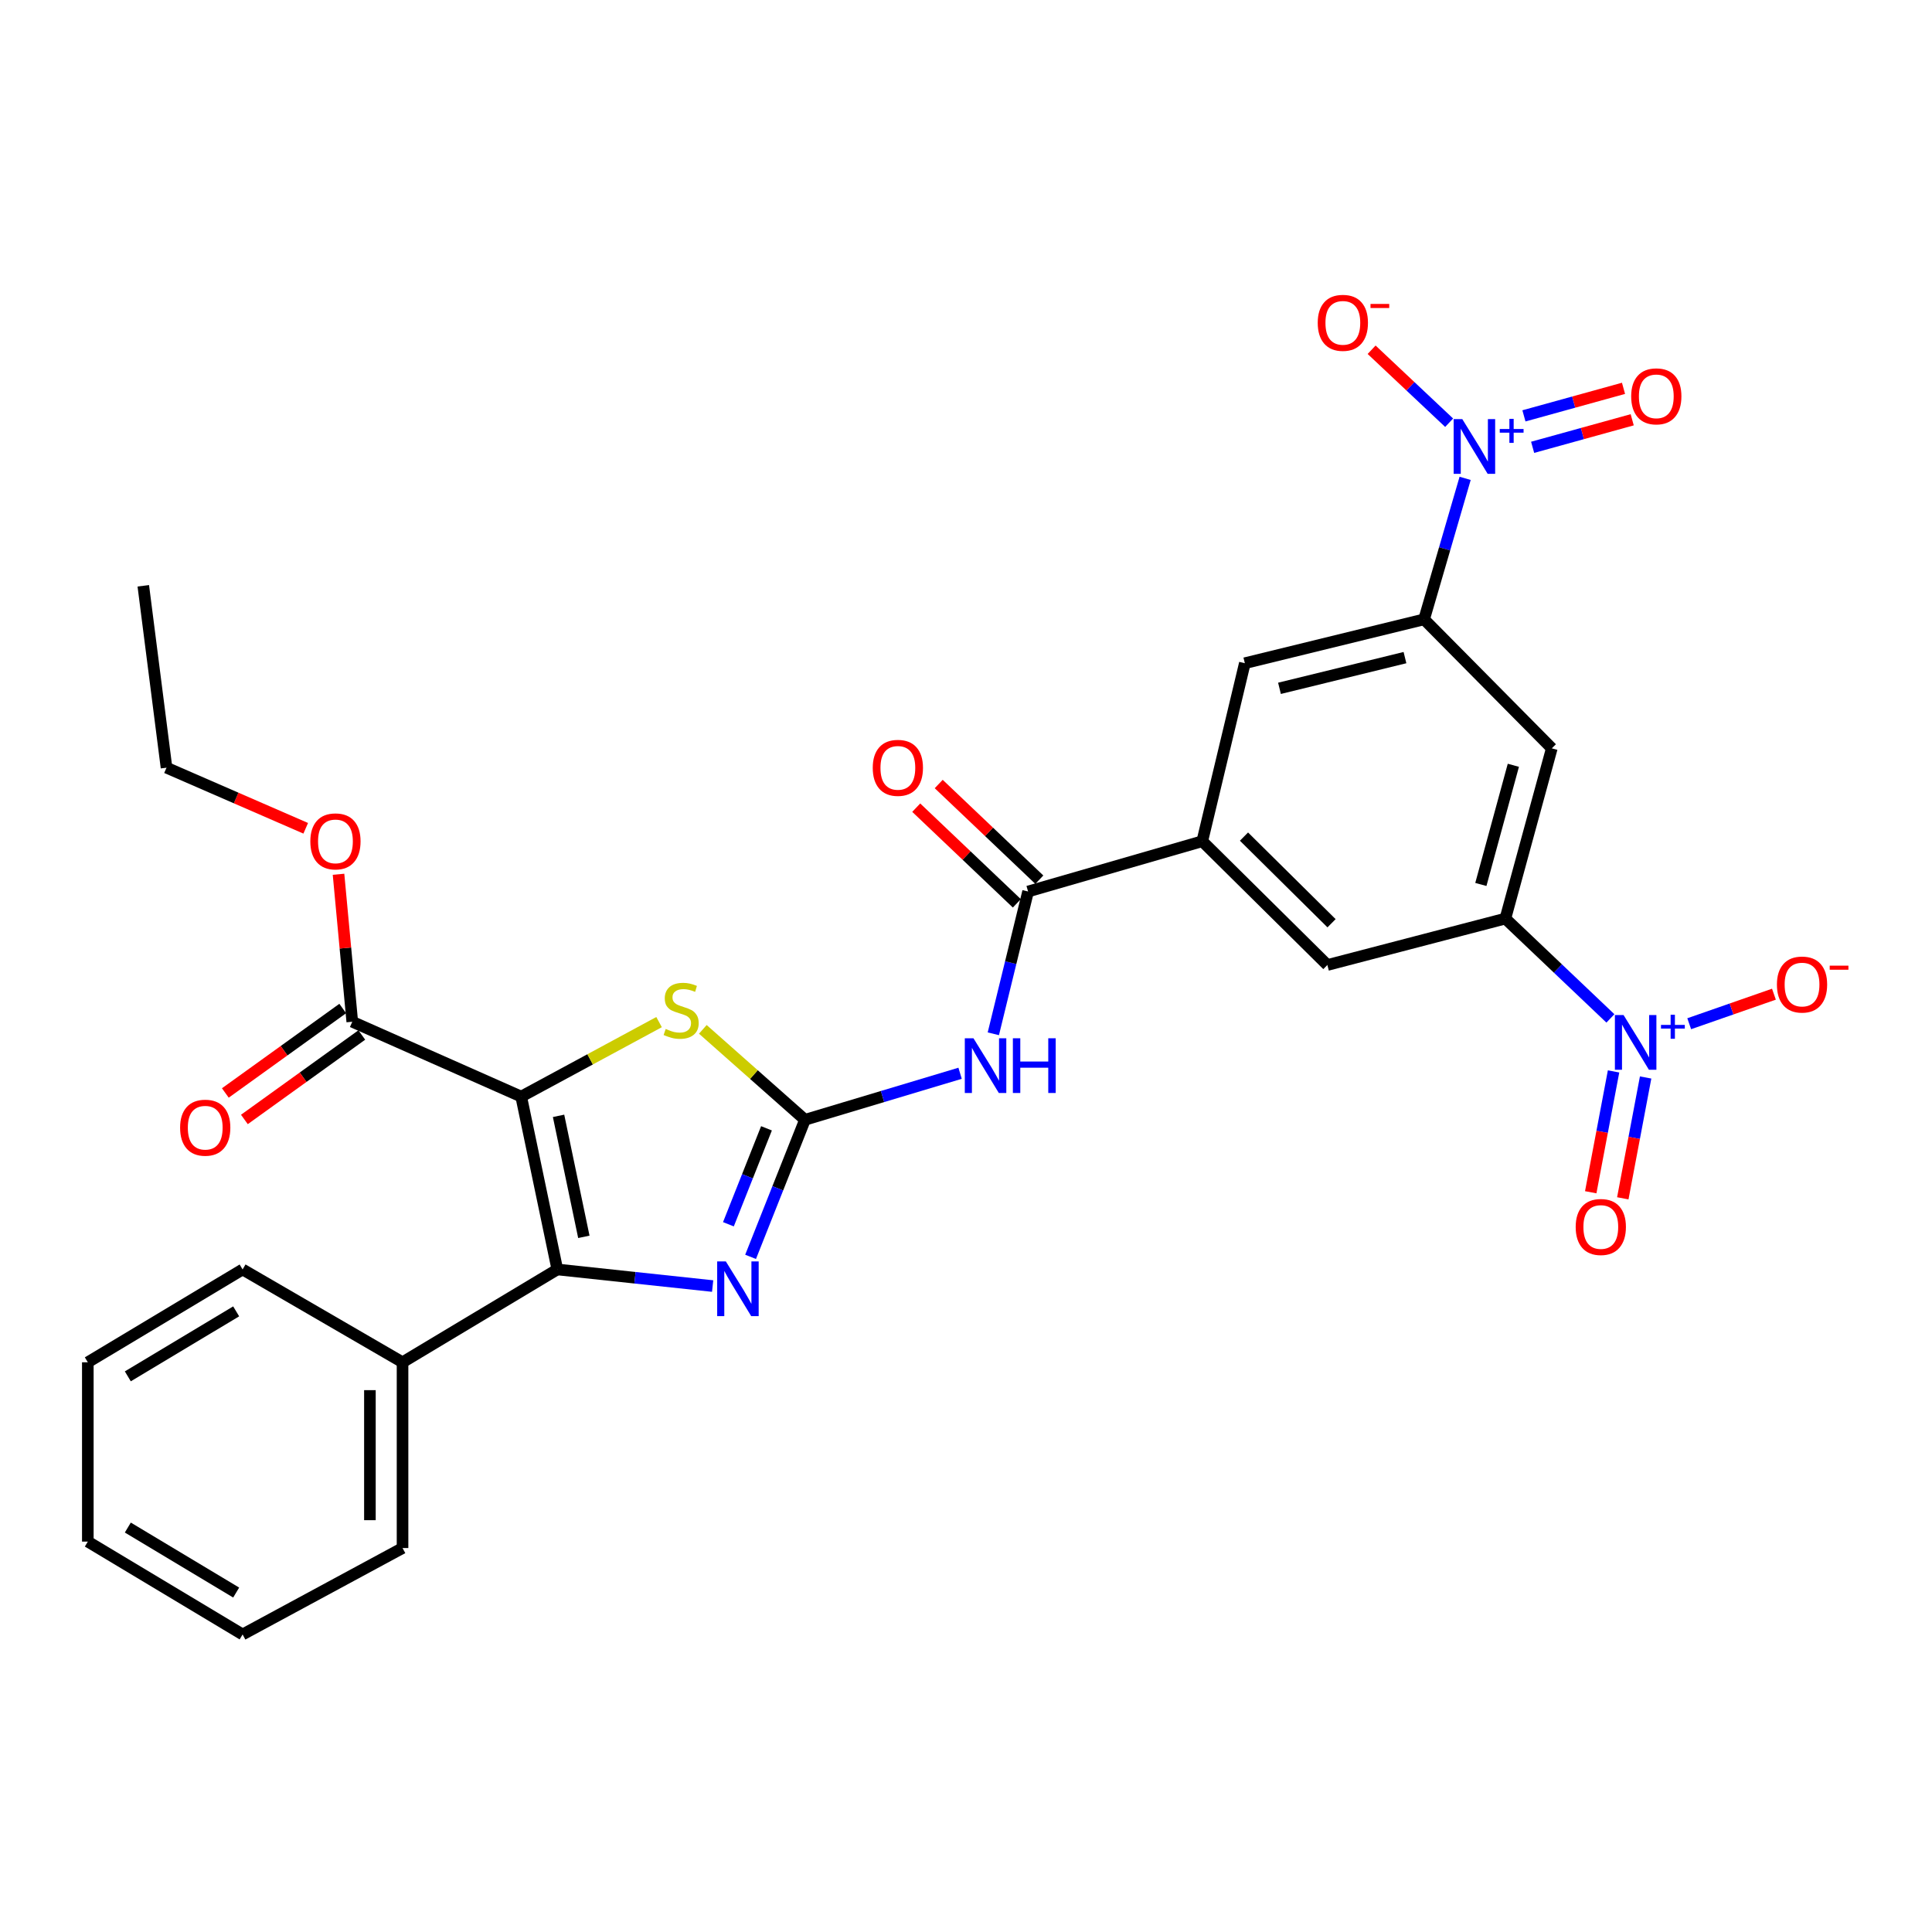 <?xml version='1.0' encoding='iso-8859-1'?>
<svg version='1.1' baseProfile='full'
              xmlns='http://www.w3.org/2000/svg'
                      xmlns:rdkit='http://www.rdkit.org/xml'
                      xmlns:xlink='http://www.w3.org/1999/xlink'
                  xml:space='preserve'
width='1000px' height='1000px' viewBox='0 0 1000 1000'>
<!-- END OF HEADER -->
<rect style='opacity:1.0;fill:#FFFFFF;stroke:none' width='1000' height='1000' x='0' y='0'> </rect>
<path class='bond-1' d='M 269.77,567.593 L 288.471,657.066' style='fill:none;fill-rule:evenodd;stroke:#000000;stroke-width:6px;stroke-linecap:butt;stroke-linejoin:miter;stroke-opacity:1' />
<path class='bond-1' d='M 289.108,577.558 L 302.199,640.189' style='fill:none;fill-rule:evenodd;stroke:#000000;stroke-width:6px;stroke-linecap:butt;stroke-linejoin:miter;stroke-opacity:1' />
<path class='bond-3' d='M 269.77,567.593 L 305.449,548.315' style='fill:none;fill-rule:evenodd;stroke:#000000;stroke-width:6px;stroke-linecap:butt;stroke-linejoin:miter;stroke-opacity:1' />
<path class='bond-3' d='M 305.449,548.315 L 341.129,529.038' style='fill:none;fill-rule:evenodd;stroke:#CCCC00;stroke-width:6px;stroke-linecap:butt;stroke-linejoin:miter;stroke-opacity:1' />
<path class='bond-10' d='M 269.77,567.593 L 182.333,528.857' style='fill:none;fill-rule:evenodd;stroke:#000000;stroke-width:6px;stroke-linecap:butt;stroke-linejoin:miter;stroke-opacity:1' />
<path class='bond-0' d='M 416.652,579.604 L 390.217,556.199' style='fill:none;fill-rule:evenodd;stroke:#000000;stroke-width:6px;stroke-linecap:butt;stroke-linejoin:miter;stroke-opacity:1' />
<path class='bond-0' d='M 390.217,556.199 L 363.781,532.795' style='fill:none;fill-rule:evenodd;stroke:#CCCC00;stroke-width:6px;stroke-linecap:butt;stroke-linejoin:miter;stroke-opacity:1' />
<path class='bond-6' d='M 416.652,579.604 L 456.797,567.561' style='fill:none;fill-rule:evenodd;stroke:#000000;stroke-width:6px;stroke-linecap:butt;stroke-linejoin:miter;stroke-opacity:1' />
<path class='bond-6' d='M 456.797,567.561 L 496.942,555.519' style='fill:none;fill-rule:evenodd;stroke:#0000FF;stroke-width:6px;stroke-linecap:butt;stroke-linejoin:miter;stroke-opacity:1' />
<path class='bond-30' d='M 416.652,579.604 L 402.577,615.075' style='fill:none;fill-rule:evenodd;stroke:#000000;stroke-width:6px;stroke-linecap:butt;stroke-linejoin:miter;stroke-opacity:1' />
<path class='bond-30' d='M 402.577,615.075 L 388.503,650.547' style='fill:none;fill-rule:evenodd;stroke:#0000FF;stroke-width:6px;stroke-linecap:butt;stroke-linejoin:miter;stroke-opacity:1' />
<path class='bond-30' d='M 396.729,584.016 L 386.877,608.846' style='fill:none;fill-rule:evenodd;stroke:#000000;stroke-width:6px;stroke-linecap:butt;stroke-linejoin:miter;stroke-opacity:1' />
<path class='bond-30' d='M 386.877,608.846 L 377.025,633.676' style='fill:none;fill-rule:evenodd;stroke:#0000FF;stroke-width:6px;stroke-linecap:butt;stroke-linejoin:miter;stroke-opacity:1' />
<path class='bond-2' d='M 288.471,657.066 L 328.666,661.363' style='fill:none;fill-rule:evenodd;stroke:#000000;stroke-width:6px;stroke-linecap:butt;stroke-linejoin:miter;stroke-opacity:1' />
<path class='bond-2' d='M 328.666,661.363 L 368.861,665.66' style='fill:none;fill-rule:evenodd;stroke:#0000FF;stroke-width:6px;stroke-linecap:butt;stroke-linejoin:miter;stroke-opacity:1' />
<path class='bond-19' d='M 288.471,657.066 L 208.354,705.119' style='fill:none;fill-rule:evenodd;stroke:#000000;stroke-width:6px;stroke-linecap:butt;stroke-linejoin:miter;stroke-opacity:1' />
<path class='bond-4' d='M 758.351,247.595 L 747.731,284.082' style='fill:none;fill-rule:evenodd;stroke:#0000FF;stroke-width:6px;stroke-linecap:butt;stroke-linejoin:miter;stroke-opacity:1' />
<path class='bond-4' d='M 747.731,284.082 L 737.111,320.569' style='fill:none;fill-rule:evenodd;stroke:#000000;stroke-width:6px;stroke-linecap:butt;stroke-linejoin:miter;stroke-opacity:1' />
<path class='bond-15' d='M 750.073,218.797 L 730.008,199.913' style='fill:none;fill-rule:evenodd;stroke:#0000FF;stroke-width:6px;stroke-linecap:butt;stroke-linejoin:miter;stroke-opacity:1' />
<path class='bond-15' d='M 730.008,199.913 L 709.943,181.028' style='fill:none;fill-rule:evenodd;stroke:#FF0000;stroke-width:6px;stroke-linecap:butt;stroke-linejoin:miter;stroke-opacity:1' />
<path class='bond-17' d='M 793.289,231.532 L 819.059,224.405' style='fill:none;fill-rule:evenodd;stroke:#0000FF;stroke-width:6px;stroke-linecap:butt;stroke-linejoin:miter;stroke-opacity:1' />
<path class='bond-17' d='M 819.059,224.405 L 844.829,217.277' style='fill:none;fill-rule:evenodd;stroke:#FF0000;stroke-width:6px;stroke-linecap:butt;stroke-linejoin:miter;stroke-opacity:1' />
<path class='bond-17' d='M 788.786,215.253 L 814.557,208.125' style='fill:none;fill-rule:evenodd;stroke:#0000FF;stroke-width:6px;stroke-linecap:butt;stroke-linejoin:miter;stroke-opacity:1' />
<path class='bond-17' d='M 814.557,208.125 L 840.327,200.998' style='fill:none;fill-rule:evenodd;stroke:#FF0000;stroke-width:6px;stroke-linecap:butt;stroke-linejoin:miter;stroke-opacity:1' />
<path class='bond-5' d='M 833.543,527.127 L 806.361,501.291' style='fill:none;fill-rule:evenodd;stroke:#0000FF;stroke-width:6px;stroke-linecap:butt;stroke-linejoin:miter;stroke-opacity:1' />
<path class='bond-5' d='M 806.361,501.291 L 779.178,475.455' style='fill:none;fill-rule:evenodd;stroke:#000000;stroke-width:6px;stroke-linecap:butt;stroke-linejoin:miter;stroke-opacity:1' />
<path class='bond-16' d='M 874.334,529.879 L 896.26,522.234' style='fill:none;fill-rule:evenodd;stroke:#0000FF;stroke-width:6px;stroke-linecap:butt;stroke-linejoin:miter;stroke-opacity:1' />
<path class='bond-16' d='M 896.26,522.234 L 918.185,514.589' style='fill:none;fill-rule:evenodd;stroke:#FF0000;stroke-width:6px;stroke-linecap:butt;stroke-linejoin:miter;stroke-opacity:1' />
<path class='bond-18' d='M 835.176,554.566 L 829.268,585.838' style='fill:none;fill-rule:evenodd;stroke:#0000FF;stroke-width:6px;stroke-linecap:butt;stroke-linejoin:miter;stroke-opacity:1' />
<path class='bond-18' d='M 829.268,585.838 L 823.36,617.11' style='fill:none;fill-rule:evenodd;stroke:#FF0000;stroke-width:6px;stroke-linecap:butt;stroke-linejoin:miter;stroke-opacity:1' />
<path class='bond-18' d='M 851.773,557.702 L 845.865,588.974' style='fill:none;fill-rule:evenodd;stroke:#0000FF;stroke-width:6px;stroke-linecap:butt;stroke-linejoin:miter;stroke-opacity:1' />
<path class='bond-18' d='M 845.865,588.974 L 839.956,620.246' style='fill:none;fill-rule:evenodd;stroke:#FF0000;stroke-width:6px;stroke-linecap:butt;stroke-linejoin:miter;stroke-opacity:1' />
<path class='bond-7' d='M 514.147,535.086 L 523.141,498.266' style='fill:none;fill-rule:evenodd;stroke:#0000FF;stroke-width:6px;stroke-linecap:butt;stroke-linejoin:miter;stroke-opacity:1' />
<path class='bond-7' d='M 523.141,498.266 L 532.136,461.445' style='fill:none;fill-rule:evenodd;stroke:#000000;stroke-width:6px;stroke-linecap:butt;stroke-linejoin:miter;stroke-opacity:1' />
<path class='bond-11' d='M 532.136,461.445 L 622.293,435.415' style='fill:none;fill-rule:evenodd;stroke:#000000;stroke-width:6px;stroke-linecap:butt;stroke-linejoin:miter;stroke-opacity:1' />
<path class='bond-20' d='M 537.955,455.325 L 511.916,430.566' style='fill:none;fill-rule:evenodd;stroke:#000000;stroke-width:6px;stroke-linecap:butt;stroke-linejoin:miter;stroke-opacity:1' />
<path class='bond-20' d='M 511.916,430.566 L 485.878,405.807' style='fill:none;fill-rule:evenodd;stroke:#FF0000;stroke-width:6px;stroke-linecap:butt;stroke-linejoin:miter;stroke-opacity:1' />
<path class='bond-20' d='M 526.316,467.566 L 500.278,442.806' style='fill:none;fill-rule:evenodd;stroke:#000000;stroke-width:6px;stroke-linecap:butt;stroke-linejoin:miter;stroke-opacity:1' />
<path class='bond-20' d='M 500.278,442.806 L 474.239,418.047' style='fill:none;fill-rule:evenodd;stroke:#FF0000;stroke-width:6px;stroke-linecap:butt;stroke-linejoin:miter;stroke-opacity:1' />
<path class='bond-8' d='M 737.111,320.569 L 644.326,343.277' style='fill:none;fill-rule:evenodd;stroke:#000000;stroke-width:6px;stroke-linecap:butt;stroke-linejoin:miter;stroke-opacity:1' />
<path class='bond-8' d='M 727.209,340.382 L 662.259,356.278' style='fill:none;fill-rule:evenodd;stroke:#000000;stroke-width:6px;stroke-linecap:butt;stroke-linejoin:miter;stroke-opacity:1' />
<path class='bond-32' d='M 737.111,320.569 L 803.21,387.334' style='fill:none;fill-rule:evenodd;stroke:#000000;stroke-width:6px;stroke-linecap:butt;stroke-linejoin:miter;stroke-opacity:1' />
<path class='bond-9' d='M 779.178,475.455 L 687.04,499.486' style='fill:none;fill-rule:evenodd;stroke:#000000;stroke-width:6px;stroke-linecap:butt;stroke-linejoin:miter;stroke-opacity:1' />
<path class='bond-12' d='M 779.178,475.455 L 803.21,387.334' style='fill:none;fill-rule:evenodd;stroke:#000000;stroke-width:6px;stroke-linecap:butt;stroke-linejoin:miter;stroke-opacity:1' />
<path class='bond-12' d='M 766.487,457.793 L 783.309,396.108' style='fill:none;fill-rule:evenodd;stroke:#000000;stroke-width:6px;stroke-linecap:butt;stroke-linejoin:miter;stroke-opacity:1' />
<path class='bond-21' d='M 177.401,522.002 L 147.018,543.859' style='fill:none;fill-rule:evenodd;stroke:#000000;stroke-width:6px;stroke-linecap:butt;stroke-linejoin:miter;stroke-opacity:1' />
<path class='bond-21' d='M 147.018,543.859 L 116.635,565.717' style='fill:none;fill-rule:evenodd;stroke:#FF0000;stroke-width:6px;stroke-linecap:butt;stroke-linejoin:miter;stroke-opacity:1' />
<path class='bond-21' d='M 187.265,535.713 L 156.882,557.57' style='fill:none;fill-rule:evenodd;stroke:#000000;stroke-width:6px;stroke-linecap:butt;stroke-linejoin:miter;stroke-opacity:1' />
<path class='bond-21' d='M 156.882,557.57 L 126.499,579.428' style='fill:none;fill-rule:evenodd;stroke:#FF0000;stroke-width:6px;stroke-linecap:butt;stroke-linejoin:miter;stroke-opacity:1' />
<path class='bond-22' d='M 182.333,528.857 L 178.776,490.689' style='fill:none;fill-rule:evenodd;stroke:#000000;stroke-width:6px;stroke-linecap:butt;stroke-linejoin:miter;stroke-opacity:1' />
<path class='bond-22' d='M 178.776,490.689 L 175.219,452.521' style='fill:none;fill-rule:evenodd;stroke:#FF0000;stroke-width:6px;stroke-linecap:butt;stroke-linejoin:miter;stroke-opacity:1' />
<path class='bond-13' d='M 622.293,435.415 L 644.326,343.277' style='fill:none;fill-rule:evenodd;stroke:#000000;stroke-width:6px;stroke-linecap:butt;stroke-linejoin:miter;stroke-opacity:1' />
<path class='bond-14' d='M 622.293,435.415 L 687.04,499.486' style='fill:none;fill-rule:evenodd;stroke:#000000;stroke-width:6px;stroke-linecap:butt;stroke-linejoin:miter;stroke-opacity:1' />
<path class='bond-14' d='M 643.886,433.02 L 689.209,477.87' style='fill:none;fill-rule:evenodd;stroke:#000000;stroke-width:6px;stroke-linecap:butt;stroke-linejoin:miter;stroke-opacity:1' />
<path class='bond-23' d='M 208.354,705.119 L 208.354,801.264' style='fill:none;fill-rule:evenodd;stroke:#000000;stroke-width:6px;stroke-linecap:butt;stroke-linejoin:miter;stroke-opacity:1' />
<path class='bond-23' d='M 191.464,719.541 L 191.464,786.842' style='fill:none;fill-rule:evenodd;stroke:#000000;stroke-width:6px;stroke-linecap:butt;stroke-linejoin:miter;stroke-opacity:1' />
<path class='bond-24' d='M 208.354,705.119 L 125.572,657.066' style='fill:none;fill-rule:evenodd;stroke:#000000;stroke-width:6px;stroke-linecap:butt;stroke-linejoin:miter;stroke-opacity:1' />
<path class='bond-25' d='M 158.241,428.719 L 122.215,413.037' style='fill:none;fill-rule:evenodd;stroke:#FF0000;stroke-width:6px;stroke-linecap:butt;stroke-linejoin:miter;stroke-opacity:1' />
<path class='bond-25' d='M 122.215,413.037 L 86.189,397.355' style='fill:none;fill-rule:evenodd;stroke:#000000;stroke-width:6px;stroke-linecap:butt;stroke-linejoin:miter;stroke-opacity:1' />
<path class='bond-28' d='M 208.354,801.264 L 125.572,845.995' style='fill:none;fill-rule:evenodd;stroke:#000000;stroke-width:6px;stroke-linecap:butt;stroke-linejoin:miter;stroke-opacity:1' />
<path class='bond-27' d='M 125.572,657.066 L 45.455,705.119' style='fill:none;fill-rule:evenodd;stroke:#000000;stroke-width:6px;stroke-linecap:butt;stroke-linejoin:miter;stroke-opacity:1' />
<path class='bond-27' d='M 122.242,678.758 L 66.16,712.396' style='fill:none;fill-rule:evenodd;stroke:#000000;stroke-width:6px;stroke-linecap:butt;stroke-linejoin:miter;stroke-opacity:1' />
<path class='bond-26' d='M 86.189,397.355 L 74.168,303.209' style='fill:none;fill-rule:evenodd;stroke:#000000;stroke-width:6px;stroke-linecap:butt;stroke-linejoin:miter;stroke-opacity:1' />
<path class='bond-29' d='M 45.455,705.119 L 45.455,797.932' style='fill:none;fill-rule:evenodd;stroke:#000000;stroke-width:6px;stroke-linecap:butt;stroke-linejoin:miter;stroke-opacity:1' />
<path class='bond-31' d='M 125.572,845.995 L 45.455,797.932' style='fill:none;fill-rule:evenodd;stroke:#000000;stroke-width:6px;stroke-linecap:butt;stroke-linejoin:miter;stroke-opacity:1' />
<path class='bond-31' d='M 122.243,824.302 L 66.161,790.658' style='fill:none;fill-rule:evenodd;stroke:#000000;stroke-width:6px;stroke-linecap:butt;stroke-linejoin:miter;stroke-opacity:1' />
<path  class='atom-3' d='M 375.691 652.899
L 384.971 667.899
Q 385.891 669.379, 387.371 672.059
Q 388.851 674.739, 388.931 674.899
L 388.931 652.899
L 392.691 652.899
L 392.691 681.219
L 388.811 681.219
L 378.851 664.819
Q 377.691 662.899, 376.451 660.699
Q 375.251 658.499, 374.891 657.819
L 374.891 681.219
L 371.211 681.219
L 371.211 652.899
L 375.691 652.899
' fill='#0000FF'/>
<path  class='atom-4' d='M 344.561 532.581
Q 344.881 532.701, 346.201 533.261
Q 347.521 533.821, 348.961 534.181
Q 350.441 534.501, 351.881 534.501
Q 354.561 534.501, 356.121 533.221
Q 357.681 531.901, 357.681 529.621
Q 357.681 528.061, 356.881 527.101
Q 356.121 526.141, 354.921 525.621
Q 353.721 525.101, 351.721 524.501
Q 349.201 523.741, 347.681 523.021
Q 346.201 522.301, 345.121 520.781
Q 344.081 519.261, 344.081 516.701
Q 344.081 513.141, 346.481 510.941
Q 348.921 508.741, 353.721 508.741
Q 357.001 508.741, 360.721 510.301
L 359.801 513.381
Q 356.401 511.981, 353.841 511.981
Q 351.081 511.981, 349.561 513.141
Q 348.041 514.261, 348.081 516.221
Q 348.081 517.741, 348.841 518.661
Q 349.641 519.581, 350.761 520.101
Q 351.921 520.621, 353.841 521.221
Q 356.401 522.021, 357.921 522.821
Q 359.441 523.621, 360.521 525.261
Q 361.641 526.861, 361.641 529.621
Q 361.641 533.541, 359.001 535.661
Q 356.401 537.741, 352.041 537.741
Q 349.521 537.741, 347.601 537.181
Q 345.721 536.661, 343.481 535.741
L 344.561 532.581
' fill='#CCCC00'/>
<path  class='atom-5' d='M 756.891 216.946
L 766.171 231.946
Q 767.091 233.426, 768.571 236.106
Q 770.051 238.786, 770.131 238.946
L 770.131 216.946
L 773.891 216.946
L 773.891 245.266
L 770.011 245.266
L 760.051 228.866
Q 758.891 226.946, 757.651 224.746
Q 756.451 222.546, 756.091 221.866
L 756.091 245.266
L 752.411 245.266
L 752.411 216.946
L 756.891 216.946
' fill='#0000FF'/>
<path  class='atom-5' d='M 776.267 222.051
L 781.256 222.051
L 781.256 216.797
L 783.474 216.797
L 783.474 222.051
L 788.596 222.051
L 788.596 223.951
L 783.474 223.951
L 783.474 229.231
L 781.256 229.231
L 781.256 223.951
L 776.267 223.951
L 776.267 222.051
' fill='#0000FF'/>
<path  class='atom-6' d='M 840.349 525.385
L 849.629 540.385
Q 850.549 541.865, 852.029 544.545
Q 853.509 547.225, 853.589 547.385
L 853.589 525.385
L 857.349 525.385
L 857.349 553.705
L 853.469 553.705
L 843.509 537.305
Q 842.349 535.385, 841.109 533.185
Q 839.909 530.985, 839.549 530.305
L 839.549 553.705
L 835.869 553.705
L 835.869 525.385
L 840.349 525.385
' fill='#0000FF'/>
<path  class='atom-6' d='M 859.725 530.49
L 864.714 530.49
L 864.714 525.236
L 866.932 525.236
L 866.932 530.49
L 872.054 530.49
L 872.054 532.391
L 866.932 532.391
L 866.932 537.671
L 864.714 537.671
L 864.714 532.391
L 859.725 532.391
L 859.725 530.49
' fill='#0000FF'/>
<path  class='atom-7' d='M 503.862 537.406
L 513.142 552.406
Q 514.062 553.886, 515.542 556.566
Q 517.022 559.246, 517.102 559.406
L 517.102 537.406
L 520.862 537.406
L 520.862 565.726
L 516.982 565.726
L 507.022 549.326
Q 505.862 547.406, 504.622 545.206
Q 503.422 543.006, 503.062 542.326
L 503.062 565.726
L 499.382 565.726
L 499.382 537.406
L 503.862 537.406
' fill='#0000FF'/>
<path  class='atom-7' d='M 524.262 537.406
L 528.102 537.406
L 528.102 549.446
L 542.582 549.446
L 542.582 537.406
L 546.422 537.406
L 546.422 565.726
L 542.582 565.726
L 542.582 552.646
L 528.102 552.646
L 528.102 565.726
L 524.262 565.726
L 524.262 537.406
' fill='#0000FF'/>
<path  class='atom-16' d='M 682.054 167.096
Q 682.054 160.296, 685.414 156.496
Q 688.774 152.696, 695.054 152.696
Q 701.334 152.696, 704.694 156.496
Q 708.054 160.296, 708.054 167.096
Q 708.054 173.976, 704.654 177.896
Q 701.254 181.776, 695.054 181.776
Q 688.814 181.776, 685.414 177.896
Q 682.054 174.016, 682.054 167.096
M 695.054 178.576
Q 699.374 178.576, 701.694 175.696
Q 704.054 172.776, 704.054 167.096
Q 704.054 161.536, 701.694 158.736
Q 699.374 155.896, 695.054 155.896
Q 690.734 155.896, 688.374 158.696
Q 686.054 161.496, 686.054 167.096
Q 686.054 172.816, 688.374 175.696
Q 690.734 178.576, 695.054 178.576
' fill='#FF0000'/>
<path  class='atom-16' d='M 709.374 157.318
L 719.063 157.318
L 719.063 159.43
L 709.374 159.43
L 709.374 157.318
' fill='#FF0000'/>
<path  class='atom-17' d='M 919.732 509.598
Q 919.732 502.798, 923.092 498.998
Q 926.452 495.198, 932.732 495.198
Q 939.012 495.198, 942.372 498.998
Q 945.732 502.798, 945.732 509.598
Q 945.732 516.478, 942.332 520.398
Q 938.932 524.278, 932.732 524.278
Q 926.492 524.278, 923.092 520.398
Q 919.732 516.518, 919.732 509.598
M 932.732 521.078
Q 937.052 521.078, 939.372 518.198
Q 941.732 515.278, 941.732 509.598
Q 941.732 504.038, 939.372 501.238
Q 937.052 498.398, 932.732 498.398
Q 928.412 498.398, 926.052 501.198
Q 923.732 503.998, 923.732 509.598
Q 923.732 515.318, 926.052 518.198
Q 928.412 521.078, 932.732 521.078
' fill='#FF0000'/>
<path  class='atom-17' d='M 947.052 499.82
L 956.74 499.82
L 956.74 501.932
L 947.052 501.932
L 947.052 499.82
' fill='#FF0000'/>
<path  class='atom-18' d='M 844.297 205.146
Q 844.297 198.346, 847.657 194.546
Q 851.017 190.746, 857.297 190.746
Q 863.577 190.746, 866.937 194.546
Q 870.297 198.346, 870.297 205.146
Q 870.297 212.026, 866.897 215.946
Q 863.497 219.826, 857.297 219.826
Q 851.057 219.826, 847.657 215.946
Q 844.297 212.066, 844.297 205.146
M 857.297 216.626
Q 861.617 216.626, 863.937 213.746
Q 866.297 210.826, 866.297 205.146
Q 866.297 199.586, 863.937 196.786
Q 861.617 193.946, 857.297 193.946
Q 852.977 193.946, 850.617 196.746
Q 848.297 199.546, 848.297 205.146
Q 848.297 210.866, 850.617 213.746
Q 852.977 216.626, 857.297 216.626
' fill='#FF0000'/>
<path  class='atom-19' d='M 815.573 635.085
Q 815.573 628.285, 818.933 624.485
Q 822.293 620.685, 828.573 620.685
Q 834.853 620.685, 838.213 624.485
Q 841.573 628.285, 841.573 635.085
Q 841.573 641.965, 838.173 645.885
Q 834.773 649.765, 828.573 649.765
Q 822.333 649.765, 818.933 645.885
Q 815.573 642.005, 815.573 635.085
M 828.573 646.565
Q 832.893 646.565, 835.213 643.685
Q 837.573 640.765, 837.573 635.085
Q 837.573 629.525, 835.213 626.725
Q 832.893 623.885, 828.573 623.885
Q 824.253 623.885, 821.893 626.685
Q 819.573 629.485, 819.573 635.085
Q 819.573 640.805, 821.893 643.685
Q 824.253 646.565, 828.573 646.565
' fill='#FF0000'/>
<path  class='atom-21' d='M 451.733 397.435
Q 451.733 390.635, 455.093 386.835
Q 458.453 383.035, 464.733 383.035
Q 471.013 383.035, 474.373 386.835
Q 477.733 390.635, 477.733 397.435
Q 477.733 404.315, 474.333 408.235
Q 470.933 412.115, 464.733 412.115
Q 458.493 412.115, 455.093 408.235
Q 451.733 404.355, 451.733 397.435
M 464.733 408.915
Q 469.053 408.915, 471.373 406.035
Q 473.733 403.115, 473.733 397.435
Q 473.733 391.875, 471.373 389.075
Q 469.053 386.235, 464.733 386.235
Q 460.413 386.235, 458.053 389.035
Q 455.733 391.835, 455.733 397.435
Q 455.733 403.155, 458.053 406.035
Q 460.413 408.915, 464.733 408.915
' fill='#FF0000'/>
<path  class='atom-22' d='M 93.223 583.691
Q 93.223 576.891, 96.583 573.091
Q 99.943 569.291, 106.223 569.291
Q 112.503 569.291, 115.863 573.091
Q 119.223 576.891, 119.223 583.691
Q 119.223 590.571, 115.823 594.491
Q 112.423 598.371, 106.223 598.371
Q 99.983 598.371, 96.583 594.491
Q 93.223 590.611, 93.223 583.691
M 106.223 595.171
Q 110.543 595.171, 112.863 592.291
Q 115.223 589.371, 115.223 583.691
Q 115.223 578.131, 112.863 575.331
Q 110.543 572.491, 106.223 572.491
Q 101.903 572.491, 99.543 575.291
Q 97.223 578.091, 97.223 583.691
Q 97.223 589.411, 99.543 592.291
Q 101.903 595.171, 106.223 595.171
' fill='#FF0000'/>
<path  class='atom-23' d='M 160.625 435.495
Q 160.625 428.695, 163.985 424.895
Q 167.345 421.095, 173.625 421.095
Q 179.905 421.095, 183.265 424.895
Q 186.625 428.695, 186.625 435.495
Q 186.625 442.375, 183.225 446.295
Q 179.825 450.175, 173.625 450.175
Q 167.385 450.175, 163.985 446.295
Q 160.625 442.415, 160.625 435.495
M 173.625 446.975
Q 177.945 446.975, 180.265 444.095
Q 182.625 441.175, 182.625 435.495
Q 182.625 429.935, 180.265 427.135
Q 177.945 424.295, 173.625 424.295
Q 169.305 424.295, 166.945 427.095
Q 164.625 429.895, 164.625 435.495
Q 164.625 441.215, 166.945 444.095
Q 169.305 446.975, 173.625 446.975
' fill='#FF0000'/>
</svg>
